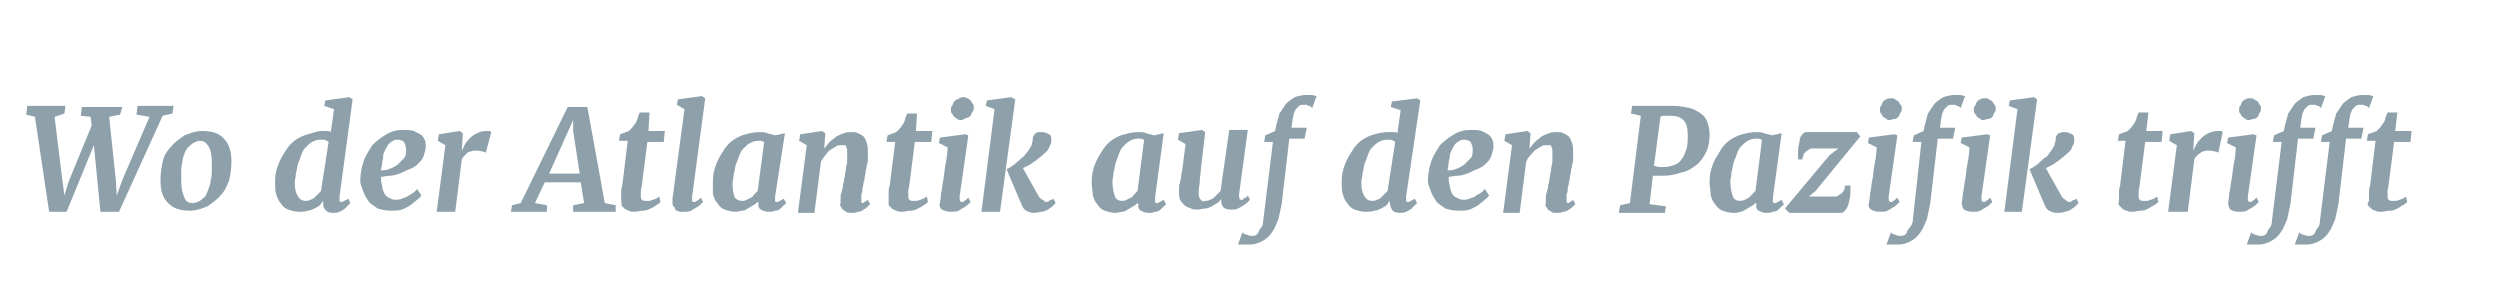 <?xml version="1.0" encoding="utf-8"?>
<!-- Generator: Adobe Illustrator 26.0.1, SVG Export Plug-In . SVG Version: 6.00 Build 0)  -->
<!DOCTYPE svg PUBLIC "-//W3C//DTD SVG 1.1//EN" "http://www.w3.org/Graphics/SVG/1.1/DTD/svg11.dtd">
<svg version="1.1" id="Ebene_1" xmlns:x="http://ns.adobe.com/Extensibility/1.0/" xmlns:i="http://ns.adobe.com/AdobeIllustrator/10.0/" xmlns:graph="http://ns.adobe.com/Graphs/1.0/"
	 xmlns="http://www.w3.org/2000/svg" xmlns:xlink="http://www.w3.org/1999/xlink" x="0px" y="0px" viewBox="0 0 229 25.8"
	 style="enable-background:new 0 0 229 25.8;" xml:space="preserve">
<style type="text/css">
	.Schlagschatten{fill:none;}
	.Abgerundete_x0020_Ecken_x0020_2_x0020_Pt_x002E_{fill:#FFFFFF;stroke:#1D1D1B;stroke-miterlimit:10;}
	.Interaktiv_x0020_X_x0020_spiegeln{fill:none;}
	.Weich_x0020_abgeflachte_x0020_Kante{fill:url(#SVGID_1_);}
	.Abenddämmerung{fill:#FFFFFF;}
	.Laub_GS{fill:#FFDD00;}
	.Pompadour_GS{fill-rule:evenodd;clip-rule:evenodd;fill:#51AEE2;}
	.st0{fill:#8EA1AB;}
</style>
<linearGradient id="SVGID_1_" gradientUnits="userSpaceOnUse" x1="0" y1="0" x2="0.707" y2="0.707">
	<stop  offset="0" style="stop-color:#E6E6EB"/>
	<stop  offset="0.175" style="stop-color:#E2E2E7"/>
	<stop  offset="0.355" style="stop-color:#D6D6DB"/>
	<stop  offset="0.537" style="stop-color:#C2C3C6"/>
	<stop  offset="0.72" style="stop-color:#A5A7A9"/>
	<stop  offset="0.903" style="stop-color:#818485"/>
	<stop  offset="1" style="stop-color:#6B6E6E"/>
</linearGradient>
<g>
	<path class="st0" d="M4.5,19.4l-1.3-8.7l-0.8-0.2l0.1-0.8H6l-0.1,0.7L5,10.7l0.7,5.7l0.2,1.5l0.4-1.3l2.1-5.1l-0.1-0.8l-0.9-0.1
		l0.1-0.8h3.7L11,10.5L10,10.7l0.6,5.7l0.1,1.5l0.5-1.4l2.5-5.8l-1.2-0.2l0.1-0.8h3.3l-0.1,0.7l-0.9,0.2l-4,8.8H9.2l-0.6-6.1
		l-2.5,6.1H4.5z"/>
	<path class="st0" d="M14.7,16.5c0-0.6,0.1-1.2,0.2-1.7s0.4-1,0.8-1.4c0.3-0.4,0.8-0.7,1.2-1c0.5-0.2,1-0.4,1.6-0.4
		c0.9,0,1.6,0.2,2,0.7c0.5,0.5,0.7,1.2,0.7,2.1c0,0.6-0.1,1.2-0.2,1.7c-0.2,0.5-0.4,1-0.8,1.4c-0.3,0.4-0.8,0.7-1.2,1
		c-0.5,0.2-1,0.4-1.6,0.4c-0.9,0-1.5-0.2-2-0.7S14.7,17.5,14.7,16.5z M17.7,18.6c0.2,0,0.4-0.1,0.6-0.2c0.2-0.1,0.3-0.3,0.5-0.4
		c0.1-0.2,0.2-0.4,0.3-0.7s0.2-0.5,0.2-0.8c0.1-0.3,0.1-0.6,0.1-0.8c0-0.3,0-0.6,0-0.8c0-0.7-0.1-1.2-0.3-1.5
		c-0.2-0.3-0.4-0.5-0.8-0.5c-0.2,0-0.4,0.1-0.6,0.2c-0.2,0.1-0.3,0.3-0.5,0.4c-0.1,0.2-0.3,0.4-0.3,0.6c-0.1,0.2-0.2,0.5-0.2,0.8
		c-0.1,0.3-0.1,0.6-0.1,0.8s0,0.6,0,0.8c0,0.7,0.1,1.2,0.3,1.6C17,18.5,17.3,18.6,17.7,18.6z"/>
	<path class="st0" d="M27.4,19.4c-0.4,0-0.7-0.1-1-0.2c-0.3-0.1-0.5-0.3-0.7-0.6c-0.2-0.2-0.3-0.5-0.4-0.8c-0.1-0.3-0.1-0.7-0.1-1
		c0-0.4,0-0.7,0.1-1.1c0.1-0.4,0.2-0.7,0.4-1.1s0.4-0.7,0.6-1s0.5-0.6,0.8-0.8c0.3-0.2,0.7-0.4,1.1-0.5S29,12,29.5,12
		c0.1,0,0.2,0,0.4,0s0.3,0,0.4,0.1l0.3-2.1l-0.9-0.3l0.1-0.5L32,8.9l0.3,0.2L31.1,18c0,0.1,0,0.3,0,0.4s0.1,0.1,0.2,0.1
		c0.1,0,0.1,0,0.2-0.1c0.1,0,0.2-0.1,0.4-0.2l0.2,0.4c0,0-0.1,0.1-0.2,0.2c-0.1,0.1-0.2,0.2-0.3,0.3c-0.1,0.1-0.3,0.2-0.5,0.3
		c-0.2,0.1-0.4,0.1-0.6,0.1c-0.3,0-0.6-0.1-0.7-0.3c-0.2-0.2-0.2-0.4-0.2-0.8c-0.1,0.1-0.2,0.3-0.3,0.4c-0.1,0.1-0.3,0.2-0.5,0.3
		c-0.2,0.1-0.4,0.2-0.6,0.2C27.9,19.4,27.6,19.4,27.4,19.4z M28,18.4c0.1,0,0.3,0,0.4-0.1c0.1,0,0.3-0.1,0.4-0.2
		c0.1-0.1,0.2-0.2,0.3-0.3c0.1-0.1,0.2-0.2,0.3-0.3l0.7-4.5c-0.1-0.1-0.2-0.1-0.4-0.2c-0.1,0-0.3,0-0.4,0c-0.3,0-0.5,0.1-0.7,0.2
		c-0.2,0.1-0.4,0.3-0.6,0.5c-0.2,0.2-0.3,0.4-0.4,0.7s-0.2,0.5-0.3,0.8c-0.1,0.3-0.1,0.6-0.2,0.9c0,0.3-0.1,0.6-0.1,0.8
		c0,0.6,0.1,1,0.3,1.3S27.7,18.4,28,18.4z"/>
	<path class="st0" d="M33,16.6c0-0.6,0.1-1.2,0.3-1.8c0.2-0.6,0.5-1,0.8-1.5c0.4-0.4,0.8-0.7,1.3-1s1-0.4,1.6-0.4
		c0.3,0,0.6,0,0.9,0.1c0.2,0.1,0.4,0.2,0.6,0.3s0.3,0.3,0.4,0.5c0.1,0.2,0.1,0.4,0.1,0.6c0,0.3-0.1,0.6-0.2,0.9
		c-0.1,0.3-0.3,0.5-0.5,0.7c-0.2,0.2-0.5,0.4-0.8,0.5s-0.6,0.3-0.9,0.4c-0.3,0.1-0.6,0.2-0.9,0.2c-0.3,0-0.6,0.1-0.8,0.1
		c0,0.3,0,0.5,0.1,0.8c0,0.2,0.1,0.5,0.2,0.7s0.2,0.3,0.4,0.4c0.2,0.1,0.4,0.2,0.6,0.2c0.2,0,0.4,0,0.6-0.1c0.2-0.1,0.4-0.1,0.5-0.2
		c0.2-0.1,0.3-0.2,0.5-0.3c0.1-0.1,0.3-0.2,0.4-0.4l0.4,0.6c-0.1,0.1-0.2,0.3-0.4,0.4c-0.2,0.2-0.4,0.3-0.6,0.5
		c-0.2,0.1-0.5,0.3-0.8,0.4c-0.3,0.1-0.6,0.1-1,0.1c-0.5,0-0.9-0.1-1.2-0.2c-0.3-0.2-0.6-0.4-0.8-0.6c-0.2-0.3-0.4-0.6-0.5-0.9
		S33,16.9,33,16.6z M34.9,15.6c0.2,0,0.5,0,0.7-0.1c0.3-0.1,0.5-0.2,0.8-0.4c0.2-0.2,0.4-0.4,0.6-0.6s0.2-0.5,0.2-0.8
		c0-0.3-0.1-0.5-0.2-0.7c-0.1-0.1-0.3-0.2-0.5-0.2c-0.2,0-0.4,0-0.5,0.1c-0.2,0.1-0.3,0.2-0.4,0.3c-0.1,0.1-0.2,0.3-0.3,0.5
		c-0.1,0.2-0.2,0.4-0.2,0.6C35.1,14.6,35,14.8,35,15S34.9,15.4,34.9,15.6z"/>
	<path class="st0" d="M40,19.4l0.8-6.1l-0.7-0.4l0.1-0.6l1.9-0.3l0.3,0.2l-0.1,1.6c0.1-0.2,0.2-0.4,0.3-0.6c0.1-0.2,0.3-0.4,0.5-0.6
		c0.2-0.2,0.4-0.3,0.6-0.4c0.2-0.1,0.5-0.2,0.8-0.2c0.1,0,0.2,0,0.3,0c0.1,0,0.1,0,0.2,0.1L44.5,14c0,0-0.1-0.1-0.2-0.1
		c-0.1,0-0.3-0.1-0.5-0.1c-0.1,0-0.3,0-0.4,0c-0.1,0-0.3,0.1-0.4,0.1s-0.3,0.2-0.4,0.3c-0.1,0.1-0.2,0.2-0.3,0.4l-0.6,4.8H40z"/>
	<path class="st0" d="M47.7,18.6L52,9.8h1.8l1.6,8.8l1,0.2l0,0.6h-3.9l0-0.6l1-0.2l-0.3-1.9h-3.3L49,18.6l1.1,0.2l0,0.6h-3.3
		l0.1-0.6L47.7,18.6z M52.5,11l-2.2,4.9h2.8L52.5,12L52.5,11z"/>
	<path class="st0" d="M56.9,18.3C56.9,18.3,56.9,18.2,56.9,18.3c0-0.1,0-0.2,0-0.3s0-0.2,0-0.4s0-0.3,0.1-0.6l0.5-4.1h-0.8l0.1-0.6
		l0.8-0.3c0.1-0.1,0.2-0.2,0.3-0.3c0.1-0.1,0.2-0.3,0.3-0.4c0.1-0.2,0.2-0.3,0.2-0.5c0.1-0.2,0.1-0.3,0.2-0.5h0.9L59.4,12h1.5
		l-0.1,1h-1.5l-0.5,3.9c0,0.2-0.1,0.4-0.1,0.6s0,0.3,0,0.4c0,0.2,0,0.3,0.1,0.4c0.1,0.1,0.2,0.1,0.4,0.1c0.1,0,0.2,0,0.3,0
		c0.1,0,0.2-0.1,0.3-0.1c0.1,0,0.2-0.1,0.3-0.1c0.1-0.1,0.2-0.1,0.3-0.2l0.1,0.5c-0.1,0.1-0.2,0.2-0.4,0.3c-0.1,0.1-0.3,0.2-0.5,0.3
		c-0.2,0.1-0.4,0.2-0.7,0.2s-0.5,0.1-0.8,0.1c-0.2,0-0.3,0-0.5-0.1s-0.3-0.1-0.4-0.2c-0.1-0.1-0.2-0.2-0.3-0.3
		C57,18.7,56.9,18.5,56.9,18.3z"/>
	<path class="st0" d="M61.6,18.6c0-0.1,0-0.2,0-0.2c0-0.1,0-0.2,0-0.2l1.1-8.2L62,9.6l0.1-0.5l2.2-0.3L64.6,9l-1.2,9
		c0,0.1,0,0.3,0,0.4s0.1,0.1,0.2,0.1c0.1,0,0.1,0,0.2-0.1c0.1,0,0.2-0.1,0.4-0.3l0.2,0.4c0,0-0.1,0.1-0.2,0.2S64,18.9,63.8,19
		s-0.3,0.2-0.5,0.3s-0.4,0.1-0.6,0.1c-0.2,0-0.3,0-0.4,0c-0.1,0-0.2-0.1-0.3-0.1s-0.2-0.2-0.2-0.3C61.6,18.9,61.6,18.7,61.6,18.6z"
		/>
	<path class="st0" d="M65.3,16.8c0-0.4,0-0.7,0.1-1.1c0.1-0.4,0.2-0.7,0.4-1.1s0.4-0.7,0.6-1c0.2-0.3,0.5-0.6,0.8-0.8
		c0.3-0.2,0.7-0.4,1.1-0.5c0.4-0.1,0.8-0.2,1.3-0.2c0.2,0,0.5,0,0.7,0.1s0.5,0.1,0.7,0.2l0.9-0.2L71,18c0,0.2,0,0.3,0,0.4
		c0,0.1,0.1,0.1,0.2,0.1c0.1,0,0.1,0,0.2-0.1c0.1,0,0.2-0.1,0.4-0.2l0.2,0.4c0,0.1-0.1,0.1-0.2,0.2c-0.1,0.1-0.2,0.2-0.3,0.3
		c-0.1,0.1-0.3,0.2-0.5,0.2c-0.2,0.1-0.4,0.1-0.6,0.1c-0.3,0-0.5-0.1-0.7-0.2s-0.3-0.4-0.2-0.6l-0.1-0.1c-0.1,0.1-0.2,0.2-0.4,0.3
		s-0.3,0.2-0.5,0.3s-0.3,0.2-0.5,0.2s-0.4,0.1-0.6,0.1c-0.4,0-0.7-0.1-1-0.2c-0.3-0.1-0.5-0.3-0.7-0.6c-0.2-0.2-0.3-0.5-0.4-0.8
		C65.3,17.5,65.3,17.1,65.3,16.8z M68,18.4c0.1,0,0.2,0,0.4-0.1s0.2-0.1,0.4-0.2s0.2-0.2,0.3-0.3s0.2-0.2,0.3-0.3L70,13
		c-0.1,0-0.2-0.1-0.3-0.1c-0.1,0-0.2,0-0.3,0c-0.3,0-0.5,0.1-0.7,0.2c-0.2,0.1-0.4,0.3-0.6,0.5c-0.2,0.2-0.3,0.4-0.4,0.7
		s-0.2,0.5-0.3,0.8c-0.1,0.3-0.1,0.6-0.2,0.9c0,0.3-0.1,0.6-0.1,0.8c0,0.6,0.1,1,0.2,1.3C67.5,18.3,67.7,18.4,68,18.4z"/>
	<path class="st0" d="M73.1,19.4l0.8-6.1l-0.7-0.4l0.1-0.6l2-0.3l0.3,0.2l-0.1,1.4c0.2-0.2,0.3-0.4,0.5-0.6c0.2-0.2,0.4-0.3,0.6-0.5
		c0.2-0.1,0.4-0.2,0.7-0.3c0.2-0.1,0.5-0.1,0.7-0.1c0.2,0,0.4,0,0.6,0.1s0.4,0.2,0.5,0.3c0.1,0.1,0.2,0.3,0.3,0.6s0.1,0.5,0.1,0.9
		c0,0.1,0,0.3,0,0.5c0,0.2,0,0.4-0.1,0.6c0,0.2-0.1,0.4-0.1,0.6c0,0.2-0.1,0.4-0.1,0.6c0,0.2-0.1,0.3-0.1,0.5c0,0.2-0.1,0.3-0.1,0.5
		c0,0.2,0,0.3-0.1,0.5c0,0.2,0,0.3,0,0.4c0,0.2,0,0.3,0,0.3c0,0.1,0.1,0.1,0.1,0.1s0.1,0,0.2-0.1s0.2-0.1,0.3-0.2l0.2,0.4
		c0,0-0.1,0.1-0.2,0.2c-0.1,0.1-0.2,0.2-0.4,0.3c-0.1,0.1-0.3,0.2-0.5,0.2c-0.2,0.1-0.4,0.1-0.6,0.1c-0.2,0-0.4,0-0.5-0.1
		s-0.2-0.1-0.3-0.2s-0.1-0.2-0.2-0.3s0-0.2,0-0.4c0-0.1,0-0.2,0-0.4c0-0.2,0-0.3,0.1-0.5c0-0.2,0.1-0.3,0.1-0.5s0.1-0.4,0.1-0.5
		c0-0.2,0.1-0.4,0.1-0.6c0-0.2,0.1-0.4,0.1-0.6c0-0.2,0.1-0.4,0.1-0.6c0-0.2,0-0.4,0-0.6c0-0.2,0-0.4,0-0.5c0-0.1-0.1-0.2-0.1-0.3
		c0-0.1-0.1-0.1-0.2-0.1c-0.1,0-0.2,0-0.3,0c-0.1,0-0.3,0-0.4,0.1c-0.2,0.1-0.3,0.2-0.5,0.3s-0.3,0.3-0.5,0.5
		c-0.1,0.2-0.3,0.4-0.4,0.6l-0.6,4.7H73.1z"/>
	<path class="st0" d="M81.4,18.3C81.4,18.3,81.4,18.2,81.4,18.3c0-0.1,0-0.2,0-0.3s0-0.2,0-0.4s0-0.3,0.1-0.6L82,13h-0.8l0.1-0.6
		l0.8-0.3c0.1-0.1,0.2-0.2,0.3-0.3c0.1-0.1,0.2-0.3,0.3-0.4c0.1-0.2,0.2-0.3,0.2-0.5c0.1-0.2,0.1-0.3,0.2-0.5h0.9L83.9,12h1.5
		l-0.1,1h-1.5l-0.5,3.9c0,0.2-0.1,0.4-0.1,0.6s0,0.3,0,0.4c0,0.2,0,0.3,0.1,0.4c0.1,0.1,0.2,0.1,0.4,0.1c0.1,0,0.2,0,0.3,0
		c0.1,0,0.2-0.1,0.3-0.1c0.1,0,0.2-0.1,0.3-0.1c0.1-0.1,0.2-0.1,0.3-0.2l0.1,0.5c-0.1,0.1-0.2,0.2-0.4,0.3c-0.1,0.1-0.3,0.2-0.5,0.3
		c-0.2,0.1-0.4,0.2-0.7,0.2s-0.5,0.1-0.8,0.1c-0.2,0-0.3,0-0.5-0.1s-0.3-0.1-0.4-0.2c-0.1-0.1-0.2-0.2-0.3-0.3
		C81.4,18.7,81.4,18.5,81.4,18.3z"/>
	<path class="st0" d="M86.1,18.6c0-0.2,0.1-0.5,0.1-0.9c0.1-0.3,0.1-0.7,0.2-1.2c0.1-0.4,0.1-0.9,0.2-1.4c0.1-0.5,0.2-1.1,0.2-1.6
		L86,13.1l0.1-0.5l2.3-0.3l0.3,0.1L87.9,18c0,0.3,0,0.5,0.2,0.5c0.1,0,0.2,0,0.2-0.1c0.1,0,0.2-0.1,0.4-0.3l0.2,0.4
		c0,0-0.1,0.1-0.2,0.2c-0.1,0.1-0.2,0.2-0.4,0.3s-0.3,0.2-0.5,0.3c-0.2,0.1-0.4,0.1-0.7,0.1c-0.4,0-0.6-0.1-0.8-0.2
		C86.1,19.1,86,18.8,86.1,18.6z M88,11c-0.1,0-0.2,0-0.3-0.1c-0.1-0.1-0.2-0.1-0.3-0.2c-0.1-0.1-0.1-0.2-0.2-0.3s-0.1-0.2-0.1-0.3
		c0-0.2,0-0.3,0.1-0.4c0.1-0.1,0.1-0.3,0.2-0.4s0.2-0.2,0.3-0.2C87.9,9,88,8.9,88.2,8.9c0.1,0,0.3,0,0.4,0.1c0.1,0,0.2,0.1,0.3,0.2
		C89,9.3,89,9.4,89.1,9.5s0.1,0.2,0.1,0.3c0,0.2,0,0.3-0.1,0.4c-0.1,0.1-0.1,0.3-0.2,0.4c-0.1,0.1-0.2,0.2-0.4,0.2
		C88.3,10.9,88.2,11,88,11z"/>
	<path class="st0" d="M89.9,19.4l1.2-9.4l-0.8-0.3l0.1-0.5l2.2-0.3L93,9.1l-1.4,10.3H89.9z M92.2,15.5c0.2-0.1,0.4-0.2,0.5-0.3
		c0.2-0.1,0.3-0.2,0.5-0.4c0.2-0.1,0.3-0.3,0.5-0.4c0.2-0.2,0.3-0.4,0.5-0.6c0.1-0.2,0.2-0.3,0.3-0.5c0-0.2,0.1-0.3,0.1-0.5
		c0-0.1,0-0.3,0.1-0.4c0.1-0.1,0.1-0.2,0.2-0.2c0.1-0.1,0.2-0.1,0.3-0.1s0.2,0,0.3,0c0.2,0,0.4,0.1,0.6,0.2s0.2,0.3,0.2,0.5
		c0,0.2,0,0.3-0.1,0.5c-0.1,0.1-0.1,0.3-0.2,0.4c-0.1,0.2-0.3,0.3-0.5,0.5c-0.2,0.2-0.4,0.3-0.6,0.5c-0.2,0.1-0.4,0.3-0.6,0.4
		s-0.4,0.2-0.6,0.3l1.4,2.5c0.1,0.2,0.2,0.3,0.4,0.4s0.2,0.2,0.3,0.2c0.1,0,0.2,0,0.3-0.1c0.1-0.1,0.3-0.1,0.4-0.2l0.2,0.4
		c-0.1,0.1-0.2,0.2-0.3,0.3c-0.1,0.1-0.3,0.2-0.4,0.3c-0.2,0.1-0.4,0.2-0.6,0.2s-0.4,0.1-0.7,0.1c-0.3,0-0.5-0.1-0.7-0.2
		s-0.3-0.3-0.4-0.5L92.2,15.5L92.2,15.5L92.2,15.5z"/>
	<path class="st0" d="M100,16.8c0-0.4,0-0.7,0.1-1.1c0.1-0.4,0.2-0.7,0.4-1.1s0.4-0.7,0.6-1c0.2-0.3,0.5-0.6,0.8-0.8
		c0.3-0.2,0.7-0.4,1.1-0.5c0.4-0.1,0.8-0.2,1.3-0.2c0.2,0,0.5,0,0.7,0.1s0.5,0.1,0.7,0.2l0.9-0.2l-0.8,5.9c0,0.2,0,0.3,0,0.4
		c0,0.1,0.1,0.1,0.2,0.1c0.1,0,0.1,0,0.2-0.1c0.1,0,0.2-0.1,0.4-0.2l0.2,0.4c0,0.1-0.1,0.1-0.2,0.2c-0.1,0.1-0.2,0.2-0.3,0.3
		c-0.1,0.1-0.3,0.2-0.5,0.2c-0.2,0.1-0.4,0.1-0.6,0.1c-0.3,0-0.5-0.1-0.7-0.2s-0.3-0.4-0.2-0.6l-0.1-0.1c-0.1,0.1-0.2,0.2-0.4,0.3
		s-0.3,0.2-0.5,0.3s-0.3,0.2-0.5,0.2s-0.4,0.1-0.6,0.1c-0.4,0-0.7-0.1-1-0.2c-0.3-0.1-0.5-0.3-0.7-0.6c-0.2-0.2-0.3-0.5-0.4-0.8
		C100.1,17.5,100,17.1,100,16.8z M102.8,18.4c0.1,0,0.2,0,0.4-0.1s0.2-0.1,0.4-0.2s0.2-0.2,0.3-0.3s0.2-0.2,0.3-0.3l0.6-4.7
		c-0.1,0-0.2-0.1-0.3-0.1c-0.1,0-0.2,0-0.3,0c-0.3,0-0.5,0.1-0.7,0.2c-0.2,0.1-0.4,0.3-0.6,0.5c-0.2,0.2-0.3,0.4-0.4,0.7
		s-0.2,0.5-0.3,0.8c-0.1,0.3-0.1,0.6-0.2,0.9c0,0.3-0.1,0.6-0.1,0.8c0,0.6,0.1,1,0.2,1.3C102.2,18.3,102.5,18.4,102.8,18.4z"/>
	<path class="st0" d="M108,17.8c0-0.1,0-0.3,0-0.5c0-0.2,0-0.4,0.1-0.6c0-0.2,0.1-0.4,0.1-0.6s0.1-0.4,0.1-0.6l0.3-2.3l-0.7-0.4
		l0.1-0.6l2.1-0.3l0.3,0.2l-0.4,3.4c0,0.4-0.1,0.7-0.1,1.1c0,0.3-0.1,0.6-0.1,0.9c0,0.2,0,0.3,0,0.4c0,0.1,0.1,0.2,0.1,0.3
		c0.1,0.1,0.1,0.1,0.2,0.2s0.2,0,0.3,0c0.1,0,0.3,0,0.4-0.1c0.1,0,0.3-0.1,0.4-0.2c0.1-0.1,0.2-0.2,0.3-0.3c0.1-0.1,0.2-0.2,0.3-0.3
		l0.8-5.6h1.7l-0.8,5.9c0,0.3,0,0.5,0.2,0.5c0,0,0.1,0,0.1,0c0,0,0.1,0,0.1-0.1c0,0,0.1-0.1,0.2-0.1c0.1,0,0.1-0.1,0.2-0.2l0.2,0.4
		c0,0-0.1,0.1-0.2,0.2c-0.1,0.1-0.2,0.2-0.4,0.3c-0.1,0.1-0.3,0.2-0.5,0.3c-0.2,0.1-0.4,0.1-0.6,0.1c-0.4,0-0.7-0.1-0.8-0.3
		s-0.2-0.4-0.1-0.7l0,0c-0.1,0.1-0.2,0.3-0.4,0.4s-0.3,0.2-0.5,0.3c-0.2,0.1-0.4,0.2-0.6,0.2s-0.5,0.1-0.7,0.1c-0.2,0-0.4,0-0.6-0.1
		c-0.2-0.1-0.4-0.1-0.6-0.3s-0.3-0.3-0.4-0.5C108.1,18.3,108,18.1,108,17.8z"/>
	<path class="st0" d="M115.7,20.3l0.9-7.3h-0.8l0.1-0.6l0.9-0.4l0.1-0.5c0.1-0.4,0.2-0.7,0.3-1.1c0.2-0.3,0.4-0.6,0.6-0.9
		c0.2-0.2,0.5-0.4,0.8-0.6c0.3-0.1,0.7-0.2,1-0.2c0.2,0,0.4,0,0.5,0c0.2,0,0.4,0.1,0.5,0.1l-0.4,1.1c0,0-0.1-0.1-0.1-0.1
		s-0.1-0.1-0.2-0.1s-0.2-0.1-0.2-0.1c-0.1,0-0.2,0-0.3,0c-0.2,0-0.3,0-0.4,0.1c-0.1,0.1-0.2,0.2-0.3,0.3c-0.1,0.1-0.1,0.3-0.2,0.4
		c0,0.2-0.1,0.4-0.1,0.6l-0.1,0.7h1.4l-0.2,1h-1.4l-0.7,6c-0.1,0.5-0.2,0.9-0.3,1.4c-0.2,0.4-0.3,0.8-0.6,1.2
		c-0.2,0.3-0.5,0.6-0.9,0.8s-0.7,0.3-1.1,0.3c-0.1,0-0.2,0-0.3,0c-0.1,0-0.2,0-0.3,0s-0.2,0-0.3,0c-0.1,0-0.1,0-0.2,0l0.4-1.1
		c0,0,0.1,0,0.1,0.1c0.1,0,0.2,0.1,0.3,0.1c0.1,0,0.2,0.1,0.3,0.1c0.1,0,0.2,0,0.3,0c0.2,0,0.4-0.1,0.5-0.4S115.7,20.8,115.7,20.3z"
		/>
	<path class="st0" d="M125.1,19.4c-0.4,0-0.7-0.1-1-0.2c-0.3-0.1-0.5-0.3-0.7-0.6c-0.2-0.2-0.3-0.5-0.4-0.8c-0.1-0.3-0.1-0.7-0.1-1
		c0-0.4,0-0.7,0.1-1.1s0.2-0.7,0.4-1.1s0.4-0.7,0.6-1c0.2-0.3,0.5-0.6,0.8-0.8c0.3-0.2,0.7-0.4,1.1-0.5s0.8-0.2,1.3-0.2
		c0.1,0,0.2,0,0.4,0s0.3,0,0.4,0.1l0.3-2.1l-0.9-0.3l0.1-0.5l2.3-0.3l0.3,0.2l-1.3,8.8c0,0.1,0,0.3,0,0.4c0,0.1,0.1,0.1,0.2,0.1
		c0.1,0,0.1,0,0.2-0.1c0.1,0,0.2-0.1,0.4-0.2l0.2,0.4c0,0-0.1,0.1-0.2,0.2c-0.1,0.1-0.2,0.2-0.3,0.3c-0.1,0.1-0.3,0.2-0.5,0.3
		c-0.2,0.1-0.4,0.1-0.6,0.1c-0.3,0-0.6-0.1-0.7-0.3s-0.2-0.4-0.2-0.8c-0.1,0.1-0.2,0.3-0.3,0.4c-0.1,0.1-0.3,0.2-0.5,0.3
		c-0.2,0.1-0.4,0.2-0.6,0.2C125.6,19.4,125.4,19.4,125.1,19.4z M125.7,18.4c0.1,0,0.3,0,0.4-0.1c0.1,0,0.3-0.1,0.4-0.2
		c0.1-0.1,0.2-0.2,0.3-0.3c0.1-0.1,0.2-0.2,0.3-0.3l0.7-4.5c-0.1-0.1-0.2-0.1-0.4-0.2c-0.1,0-0.3,0-0.4,0c-0.3,0-0.5,0.1-0.7,0.2
		c-0.2,0.1-0.4,0.3-0.6,0.5s-0.3,0.4-0.4,0.7c-0.1,0.3-0.2,0.5-0.3,0.8c-0.1,0.3-0.1,0.6-0.2,0.9c0,0.3-0.1,0.6-0.1,0.8
		c0,0.6,0.1,1,0.3,1.3C125.2,18.3,125.4,18.4,125.7,18.4z"/>
	<path class="st0" d="M130.8,16.6c0-0.6,0.1-1.2,0.3-1.8c0.2-0.6,0.5-1,0.8-1.5c0.4-0.4,0.8-0.7,1.3-1s1-0.4,1.6-0.4
		c0.3,0,0.6,0,0.9,0.1s0.4,0.2,0.6,0.3s0.3,0.3,0.4,0.5c0.1,0.2,0.1,0.4,0.1,0.6c0,0.3-0.1,0.6-0.2,0.9c-0.1,0.3-0.3,0.5-0.5,0.7
		c-0.2,0.2-0.5,0.4-0.8,0.5c-0.3,0.1-0.6,0.3-0.9,0.4c-0.3,0.1-0.6,0.2-0.9,0.2c-0.3,0-0.6,0.1-0.8,0.1c0,0.3,0,0.5,0.1,0.8
		c0,0.2,0.1,0.5,0.2,0.7s0.2,0.3,0.4,0.4c0.2,0.1,0.4,0.2,0.6,0.2c0.2,0,0.4,0,0.6-0.1s0.4-0.1,0.5-0.2s0.3-0.2,0.5-0.3
		c0.1-0.1,0.3-0.2,0.4-0.4l0.4,0.6c-0.1,0.1-0.2,0.3-0.4,0.4c-0.2,0.2-0.4,0.3-0.6,0.5c-0.2,0.1-0.5,0.3-0.8,0.4s-0.6,0.1-1,0.1
		c-0.5,0-0.9-0.1-1.2-0.2c-0.3-0.2-0.6-0.4-0.8-0.6c-0.2-0.3-0.4-0.6-0.5-0.9S130.8,16.9,130.8,16.6z M132.6,15.6
		c0.2,0,0.5,0,0.7-0.1c0.3-0.1,0.5-0.2,0.8-0.4c0.2-0.2,0.4-0.4,0.6-0.6s0.2-0.5,0.2-0.8c0-0.3-0.1-0.5-0.2-0.7
		c-0.1-0.1-0.3-0.2-0.5-0.2c-0.2,0-0.4,0-0.5,0.1c-0.2,0.1-0.3,0.2-0.4,0.3c-0.1,0.1-0.2,0.3-0.3,0.5c-0.1,0.2-0.2,0.4-0.2,0.6
		s-0.1,0.4-0.1,0.6S132.6,15.4,132.6,15.6z"/>
	<path class="st0" d="M137.7,19.4l0.8-6.1l-0.7-0.4l0.1-0.6l2-0.3l0.3,0.2l-0.1,1.4c0.2-0.2,0.3-0.4,0.5-0.6
		c0.2-0.2,0.4-0.3,0.6-0.5c0.2-0.1,0.4-0.2,0.7-0.3s0.5-0.1,0.7-0.1c0.2,0,0.4,0,0.6,0.1s0.4,0.2,0.5,0.3c0.1,0.1,0.2,0.3,0.3,0.6
		s0.1,0.5,0.1,0.9c0,0.1,0,0.3,0,0.5c0,0.2,0,0.4-0.1,0.6c0,0.2-0.1,0.4-0.1,0.6s-0.1,0.4-0.1,0.6c0,0.2-0.1,0.3-0.1,0.5
		c0,0.2-0.1,0.3-0.1,0.5c0,0.2,0,0.3-0.1,0.5c0,0.2,0,0.3,0,0.4c0,0.2,0,0.3,0,0.3s0.1,0.1,0.1,0.1c0.1,0,0.1,0,0.2-0.1
		c0.1,0,0.2-0.1,0.3-0.2l0.2,0.4c0,0-0.1,0.1-0.2,0.2c-0.1,0.1-0.2,0.2-0.4,0.3c-0.1,0.1-0.3,0.2-0.5,0.2c-0.2,0.1-0.4,0.1-0.6,0.1
		c-0.2,0-0.4,0-0.5-0.1s-0.2-0.1-0.3-0.2s-0.1-0.2-0.2-0.3s0-0.2,0-0.4c0-0.1,0-0.2,0-0.4c0-0.2,0-0.3,0.1-0.5
		c0-0.2,0.1-0.3,0.1-0.5s0.1-0.4,0.1-0.5c0-0.2,0.1-0.4,0.1-0.6s0.1-0.4,0.1-0.6c0-0.2,0.1-0.4,0.1-0.6c0-0.2,0-0.4,0-0.6
		c0-0.2,0-0.4,0-0.5c0-0.1-0.1-0.2-0.1-0.3s-0.1-0.1-0.2-0.1c-0.1,0-0.2,0-0.3,0c-0.1,0-0.3,0-0.4,0.1c-0.2,0.1-0.3,0.2-0.5,0.3
		s-0.3,0.3-0.5,0.5s-0.3,0.4-0.4,0.6l-0.6,4.7H137.7z"/>
	<path class="st0" d="M148.3,19.4l0.1-0.6l0.9-0.2l1-8l-0.9-0.2l0.1-0.7h1.8c0.4,0,0.7,0,1,0s0.6,0,1,0c0.6,0,1,0.1,1.5,0.2
		c0.4,0.1,0.7,0.3,1,0.5s0.5,0.5,0.6,0.8c0.1,0.3,0.2,0.7,0.2,1.1c0,0.6-0.1,1.2-0.3,1.6s-0.5,0.9-0.9,1.2s-0.8,0.6-1.4,0.7
		c-0.5,0.2-1.1,0.3-1.7,0.3c-0.2,0-0.4,0-0.6,0c-0.1,0-0.2,0-0.3,0l-0.3,2.6l1.5,0.2l-0.1,0.6H148.3z M151.5,15.2
		c0.2,0,0.3,0.1,0.5,0.1s0.3,0,0.4,0c0.4,0,0.7-0.1,1-0.2c0.3-0.1,0.5-0.3,0.7-0.6c0.2-0.3,0.3-0.6,0.4-0.9c0.1-0.4,0.1-0.8,0.1-1.2
		c0-0.6-0.1-1.1-0.4-1.4s-0.7-0.4-1.3-0.4c-0.1,0-0.3,0-0.4,0s-0.3,0-0.4,0.1L151.5,15.2z"/>
	<path class="st0" d="M156.6,16.8c0-0.4,0-0.7,0.1-1.1c0.1-0.4,0.2-0.7,0.4-1.1c0.2-0.3,0.4-0.7,0.6-1s0.5-0.6,0.8-0.8
		c0.3-0.2,0.7-0.4,1.1-0.5c0.4-0.1,0.8-0.2,1.3-0.2c0.2,0,0.5,0,0.7,0.1s0.5,0.1,0.7,0.2l0.9-0.2l-0.8,5.9c0,0.2,0,0.3,0,0.4
		c0,0.1,0.1,0.1,0.2,0.1c0.1,0,0.1,0,0.2-0.1c0.1,0,0.2-0.1,0.4-0.2l0.2,0.4c0,0.1-0.1,0.1-0.2,0.2c-0.1,0.1-0.2,0.2-0.3,0.3
		c-0.1,0.1-0.3,0.2-0.5,0.2c-0.2,0.1-0.4,0.1-0.6,0.1c-0.3,0-0.5-0.1-0.7-0.2s-0.3-0.4-0.2-0.6l-0.1-0.1c-0.1,0.1-0.2,0.2-0.4,0.3
		s-0.3,0.2-0.5,0.3c-0.2,0.1-0.3,0.2-0.5,0.2c-0.2,0.1-0.4,0.1-0.6,0.1c-0.4,0-0.7-0.1-1-0.2c-0.3-0.1-0.5-0.3-0.7-0.6
		c-0.2-0.2-0.3-0.5-0.4-0.8C156.7,17.5,156.6,17.1,156.6,16.8z M159.4,18.4c0.1,0,0.2,0,0.4-0.1c0.1,0,0.2-0.1,0.4-0.2
		c0.1-0.1,0.2-0.2,0.3-0.3s0.2-0.2,0.3-0.3l0.6-4.7c-0.1,0-0.2-0.1-0.3-0.1s-0.2,0-0.3,0c-0.3,0-0.5,0.1-0.7,0.2
		c-0.2,0.1-0.4,0.3-0.6,0.5c-0.2,0.2-0.3,0.4-0.4,0.7c-0.1,0.3-0.2,0.5-0.3,0.8c-0.1,0.3-0.1,0.6-0.2,0.9c0,0.3-0.1,0.6-0.1,0.8
		c0,0.6,0.1,1,0.2,1.3C158.8,18.3,159.1,18.4,159.4,18.4z"/>
	<path class="st0" d="M164.7,14.5c0-0.1,0-0.3,0-0.6c0-0.2,0-0.5,0.1-0.7c0-0.2,0.1-0.5,0.1-0.6c0.1-0.2,0.2-0.3,0.3-0.4
		c0.1,0,0.1-0.1,0.2-0.1s0.2,0,0.4,0c0.2,0,0.5,0,0.9,0s0.7,0,1,0s0.7,0,1,0s0.6,0,0.8,0c0.1,0,0.3,0,0.3,0c0.1,0,0.2,0,0.3,0l0,0
		l0.3,0.4l-4.1,5l-0.6,0.5h2.3c0.2,0,0.3,0,0.4-0.1c0.1-0.1,0.2-0.1,0.3-0.2c0.1-0.1,0.2-0.2,0.2-0.3c0.1-0.1,0.1-0.3,0.1-0.4h0.5
		c0,0.1,0,0.3,0,0.6c0,0.2,0,0.5-0.1,0.7c0,0.2-0.1,0.5-0.2,0.7c-0.1,0.2-0.2,0.3-0.3,0.4c-0.1,0-0.1,0.1-0.2,0.1
		c-0.1,0-0.2,0-0.4,0s-0.3,0-0.6,0c-0.2,0-0.4,0-0.7,0s-0.5,0-0.7,0c-0.2,0-0.5,0-0.7,0s-0.4,0-0.6,0s-0.4,0-0.5,0
		c-0.1,0-0.2,0-0.3,0c-0.1,0-0.2,0-0.3,0l0,0l-0.4-0.4l4.1-4.9l0.8-0.6h-2.3c-0.2,0-0.3,0-0.4,0.1s-0.2,0.1-0.3,0.2
		c-0.1,0.1-0.2,0.2-0.2,0.3s-0.1,0.2-0.1,0.4H164.7z"/>
	<path class="st0" d="M171.2,18.6c0-0.2,0.1-0.5,0.1-0.9c0.1-0.3,0.1-0.7,0.2-1.2c0.1-0.4,0.1-0.9,0.2-1.4c0.1-0.5,0.2-1.1,0.2-1.6
		l-0.8-0.4l0.1-0.5l2.3-0.3l0.3,0.1l-0.8,5.6c0,0.3,0,0.5,0.2,0.5c0.1,0,0.2,0,0.2-0.1c0.1,0,0.2-0.1,0.4-0.3l0.2,0.4
		c0,0-0.1,0.1-0.2,0.2c-0.1,0.1-0.2,0.2-0.4,0.3s-0.3,0.2-0.5,0.3c-0.2,0.1-0.4,0.1-0.7,0.1c-0.4,0-0.6-0.1-0.8-0.2
		C171.2,19.1,171.1,18.8,171.2,18.6z M173.1,11c-0.1,0-0.2,0-0.3-0.1c-0.1-0.1-0.2-0.1-0.3-0.2c-0.1-0.1-0.1-0.2-0.2-0.3
		s-0.1-0.2-0.1-0.3c0-0.2,0-0.3,0.1-0.4c0.1-0.1,0.1-0.3,0.2-0.4s0.2-0.2,0.3-0.2c0.1-0.1,0.3-0.1,0.4-0.1c0.1,0,0.3,0,0.4,0.1
		s0.2,0.1,0.3,0.2c0.1,0.1,0.1,0.2,0.2,0.3s0.1,0.2,0.1,0.3c0,0.2,0,0.3-0.1,0.4c-0.1,0.1-0.1,0.3-0.2,0.4s-0.2,0.2-0.4,0.2
		S173.3,11,173.1,11z"/>
	<path class="st0" d="M175.2,20.3L176,13h-0.8l0.1-0.6l0.9-0.4l0.1-0.5c0.1-0.4,0.2-0.7,0.3-1.1c0.2-0.3,0.4-0.6,0.6-0.9
		c0.2-0.2,0.5-0.4,0.8-0.6c0.3-0.1,0.7-0.2,1-0.2c0.2,0,0.4,0,0.5,0c0.2,0,0.4,0.1,0.5,0.1l-0.4,1.1c0,0-0.1-0.1-0.1-0.1
		s-0.1-0.1-0.2-0.1s-0.2-0.1-0.2-0.1c-0.1,0-0.2,0-0.3,0c-0.2,0-0.3,0-0.4,0.1c-0.1,0.1-0.2,0.2-0.3,0.3c-0.1,0.1-0.1,0.3-0.2,0.4
		c0,0.2-0.1,0.4-0.1,0.6l-0.1,0.7h1.4l-0.2,1h-1.4l-0.7,6c-0.1,0.5-0.2,0.9-0.3,1.4c-0.2,0.4-0.3,0.8-0.6,1.2
		c-0.2,0.3-0.5,0.6-0.9,0.8s-0.7,0.3-1.1,0.3c-0.1,0-0.2,0-0.3,0c-0.1,0-0.2,0-0.3,0s-0.2,0-0.3,0c-0.1,0-0.1,0-0.2,0l0.4-1.1
		c0,0,0.1,0,0.1,0.1c0.1,0,0.2,0.1,0.3,0.1c0.1,0,0.2,0.1,0.3,0.1c0.1,0,0.2,0,0.3,0c0.2,0,0.4-0.1,0.5-0.4S175.1,20.8,175.2,20.3z"
		/>
	<path class="st0" d="M179.7,18.6c0-0.2,0.1-0.5,0.1-0.9c0.1-0.3,0.1-0.7,0.2-1.2c0.1-0.4,0.1-0.9,0.2-1.4c0.1-0.5,0.2-1.1,0.2-1.6
		l-0.8-0.4l0.1-0.5l2.3-0.3l0.3,0.1l-0.8,5.6c0,0.3,0,0.5,0.2,0.5c0.1,0,0.2,0,0.2-0.1c0.1,0,0.2-0.1,0.4-0.3l0.2,0.4
		c0,0-0.1,0.1-0.2,0.2c-0.1,0.1-0.2,0.2-0.4,0.3s-0.3,0.2-0.5,0.3c-0.2,0.1-0.4,0.1-0.7,0.1c-0.4,0-0.6-0.1-0.8-0.2
		C179.8,19.1,179.7,18.8,179.7,18.6z M181.7,11c-0.1,0-0.2,0-0.3-0.1c-0.1-0.1-0.2-0.1-0.3-0.2c-0.1-0.1-0.1-0.2-0.2-0.3
		s-0.1-0.2-0.1-0.3c0-0.2,0-0.3,0.1-0.4c0.1-0.1,0.1-0.3,0.2-0.4s0.2-0.2,0.3-0.2c0.1-0.1,0.3-0.1,0.4-0.1c0.1,0,0.3,0,0.4,0.1
		s0.2,0.1,0.3,0.2c0.1,0.1,0.1,0.2,0.2,0.3s0.1,0.2,0.1,0.3c0,0.2,0,0.3-0.1,0.4c-0.1,0.1-0.1,0.3-0.2,0.4s-0.2,0.2-0.4,0.2
		S181.8,11,181.7,11z"/>
	<path class="st0" d="M183.6,19.4l1.2-9.4L184,9.7l0.1-0.5l2.2-0.3l0.3,0.2l-1.4,10.3H183.6z M185.9,15.5c0.2-0.1,0.4-0.2,0.5-0.3
		c0.2-0.1,0.3-0.2,0.5-0.4s0.3-0.3,0.5-0.4s0.3-0.4,0.5-0.6c0.1-0.2,0.2-0.3,0.3-0.5c0-0.2,0.1-0.3,0.1-0.5c0-0.1,0-0.3,0.1-0.4
		s0.1-0.2,0.2-0.2s0.2-0.1,0.3-0.1s0.2,0,0.3,0c0.2,0,0.4,0.1,0.6,0.2s0.2,0.3,0.2,0.5c0,0.2,0,0.3-0.1,0.5
		c-0.1,0.1-0.1,0.3-0.2,0.4c-0.1,0.2-0.3,0.3-0.5,0.5c-0.2,0.2-0.4,0.3-0.6,0.5c-0.2,0.1-0.4,0.3-0.6,0.4s-0.4,0.2-0.6,0.3l1.4,2.5
		c0.1,0.2,0.2,0.3,0.4,0.4c0.1,0.1,0.2,0.2,0.3,0.2c0.1,0,0.2,0,0.3-0.1s0.3-0.1,0.4-0.2l0.2,0.4c-0.1,0.1-0.2,0.2-0.3,0.3
		s-0.3,0.2-0.4,0.3c-0.2,0.1-0.4,0.2-0.6,0.2c-0.2,0.1-0.4,0.1-0.7,0.1c-0.3,0-0.5-0.1-0.7-0.2s-0.3-0.3-0.4-0.5L185.9,15.5
		L185.9,15.5L185.9,15.5z"/>
	<path class="st0" d="M194.1,18.3C194.1,18.3,194.1,18.2,194.1,18.3c0-0.1,0-0.2,0-0.3s0-0.2,0-0.4s0-0.3,0.1-0.6l0.5-4.1H194
		l0.1-0.6l0.8-0.3c0.1-0.1,0.2-0.2,0.3-0.3c0.1-0.1,0.2-0.3,0.3-0.4c0.1-0.2,0.2-0.3,0.2-0.5c0.1-0.2,0.1-0.3,0.2-0.5h0.9l-0.2,1.7
		h1.5l-0.1,1h-1.5l-0.5,3.9c0,0.2-0.1,0.4-0.1,0.6c0,0.2,0,0.3,0,0.4c0,0.2,0,0.3,0.1,0.4c0.1,0.1,0.2,0.1,0.4,0.1
		c0.1,0,0.2,0,0.3,0c0.1,0,0.2-0.1,0.3-0.1c0.1,0,0.2-0.1,0.3-0.1c0.1-0.1,0.2-0.1,0.3-0.2l0.1,0.5c-0.1,0.1-0.2,0.2-0.4,0.3
		c-0.2,0.1-0.3,0.2-0.5,0.3s-0.4,0.2-0.7,0.2s-0.5,0.1-0.8,0.1c-0.2,0-0.3,0-0.5-0.1c-0.1,0-0.3-0.1-0.4-0.2s-0.2-0.2-0.3-0.3
		S194.1,18.5,194.1,18.3z"/>
	<path class="st0" d="M198.6,19.4l0.8-6.1l-0.7-0.4l0.1-0.6l1.9-0.3l0.3,0.2l-0.1,1.6c0.1-0.2,0.2-0.4,0.3-0.6
		c0.1-0.2,0.3-0.4,0.5-0.6c0.2-0.2,0.4-0.3,0.6-0.4c0.2-0.1,0.5-0.2,0.8-0.2c0.1,0,0.2,0,0.3,0s0.1,0,0.2,0.1l-0.4,1.9
		c0,0-0.1-0.1-0.2-0.1c-0.1,0-0.3-0.1-0.5-0.1c-0.1,0-0.3,0-0.4,0c-0.1,0-0.3,0.1-0.4,0.1c-0.1,0.1-0.3,0.2-0.4,0.3
		c-0.1,0.1-0.2,0.2-0.3,0.4l-0.6,4.8H198.6z"/>
	<path class="st0" d="M204.1,18.6c0-0.2,0.1-0.5,0.1-0.9c0.1-0.3,0.1-0.7,0.2-1.2c0.1-0.4,0.1-0.9,0.2-1.4c0.1-0.5,0.2-1.1,0.2-1.6
		l-0.8-0.4l0.1-0.5l2.3-0.3l0.3,0.1l-0.8,5.6c0,0.3,0,0.5,0.2,0.5c0.1,0,0.2,0,0.2-0.1c0.1,0,0.2-0.1,0.4-0.3l0.2,0.4
		c0,0-0.1,0.1-0.2,0.2c-0.1,0.1-0.2,0.2-0.4,0.3s-0.3,0.2-0.5,0.3c-0.2,0.1-0.4,0.1-0.7,0.1c-0.4,0-0.6-0.1-0.8-0.2
		C204.2,19.1,204.1,18.8,204.1,18.6z M206,11c-0.1,0-0.2,0-0.3-0.1c-0.1-0.1-0.2-0.1-0.3-0.2c-0.1-0.1-0.1-0.2-0.2-0.3
		s-0.1-0.2-0.1-0.3c0-0.2,0-0.3,0.1-0.4c0.1-0.1,0.1-0.3,0.2-0.4s0.2-0.2,0.3-0.2c0.1-0.1,0.3-0.1,0.4-0.1c0.1,0,0.3,0,0.4,0.1
		s0.2,0.1,0.3,0.2c0.1,0.1,0.1,0.2,0.2,0.3s0.1,0.2,0.1,0.3c0,0.2,0,0.3-0.1,0.4c-0.1,0.1-0.1,0.3-0.2,0.4s-0.2,0.2-0.4,0.2
		S206.2,11,206,11z"/>
	<path class="st0" d="M208.1,20.3L209,13h-0.8l0.1-0.6l0.9-0.4l0.1-0.5c0.1-0.4,0.2-0.7,0.3-1.1c0.2-0.3,0.4-0.6,0.6-0.9
		c0.2-0.2,0.5-0.4,0.8-0.6c0.3-0.1,0.7-0.2,1-0.2c0.2,0,0.4,0,0.5,0c0.2,0,0.4,0.1,0.5,0.1l-0.4,1.1c0,0-0.1-0.1-0.1-0.1
		s-0.1-0.1-0.2-0.1s-0.2-0.1-0.2-0.1c-0.1,0-0.2,0-0.3,0c-0.2,0-0.3,0-0.4,0.1c-0.1,0.1-0.2,0.2-0.3,0.3c-0.1,0.1-0.1,0.3-0.2,0.4
		c0,0.2-0.1,0.4-0.1,0.6l-0.1,0.7h1.4l-0.2,1h-1.4l-0.7,6c-0.1,0.5-0.2,0.9-0.3,1.4c-0.2,0.4-0.3,0.8-0.6,1.2
		c-0.2,0.3-0.5,0.6-0.9,0.8s-0.7,0.3-1.1,0.3c-0.1,0-0.2,0-0.3,0c-0.1,0-0.2,0-0.3,0s-0.2,0-0.3,0c-0.1,0-0.1,0-0.2,0l0.4-1.1
		c0,0,0.1,0,0.1,0.1c0.1,0,0.2,0.1,0.3,0.1c0.1,0,0.2,0.1,0.3,0.1c0.1,0,0.2,0,0.3,0c0.2,0,0.4-0.1,0.5-0.4S208.1,20.8,208.1,20.3z"
		/>
	<path class="st0" d="M212.5,20.3l0.9-7.3h-0.8l0.1-0.6l0.9-0.4l0.1-0.5c0.1-0.4,0.2-0.7,0.3-1.1c0.2-0.3,0.4-0.6,0.6-0.9
		c0.2-0.2,0.5-0.4,0.8-0.6c0.3-0.1,0.7-0.2,1-0.2c0.2,0,0.4,0,0.5,0c0.2,0,0.4,0.1,0.5,0.1l-0.4,1.1c0,0-0.1-0.1-0.1-0.1
		s-0.1-0.1-0.2-0.1s-0.2-0.1-0.2-0.1c-0.1,0-0.2,0-0.3,0c-0.2,0-0.3,0-0.4,0.1c-0.1,0.1-0.2,0.2-0.3,0.3c-0.1,0.1-0.1,0.3-0.2,0.4
		c0,0.2-0.1,0.4-0.1,0.6l-0.1,0.7h1.4l-0.2,1h-1.4l-0.7,6c-0.1,0.5-0.2,0.9-0.3,1.4c-0.2,0.4-0.3,0.8-0.6,1.2
		c-0.2,0.3-0.5,0.6-0.9,0.8s-0.7,0.3-1.1,0.3c-0.1,0-0.2,0-0.3,0c-0.1,0-0.2,0-0.3,0s-0.2,0-0.3,0c-0.1,0-0.1,0-0.2,0l0.4-1.1
		c0,0,0.1,0,0.1,0.1c0.1,0,0.2,0.1,0.3,0.1c0.1,0,0.2,0.1,0.3,0.1c0.1,0,0.2,0,0.3,0c0.2,0,0.4-0.1,0.5-0.4S212.5,20.8,212.5,20.3z"
		/>
	<path class="st0" d="M217,18.3C217,18.3,217,18.2,217,18.3c0-0.1,0-0.2,0-0.3s0-0.2,0-0.4s0-0.3,0.1-0.6l0.5-4.1h-0.8l0.1-0.6
		l0.8-0.3c0.1-0.1,0.2-0.2,0.3-0.3c0.1-0.1,0.2-0.3,0.3-0.4c0.1-0.2,0.2-0.3,0.2-0.5c0.1-0.2,0.1-0.3,0.2-0.5h0.9l-0.2,1.7h1.5
		l-0.1,1h-1.5l-0.5,3.9c0,0.2-0.1,0.4-0.1,0.6c0,0.2,0,0.3,0,0.4c0,0.2,0,0.3,0.1,0.4c0.1,0.1,0.2,0.1,0.4,0.1c0.1,0,0.2,0,0.3,0
		c0.1,0,0.2-0.1,0.3-0.1c0.1,0,0.2-0.1,0.3-0.1c0.1-0.1,0.2-0.1,0.3-0.2l0.1,0.5c-0.1,0.1-0.2,0.2-0.4,0.3c-0.2,0.1-0.3,0.2-0.5,0.3
		s-0.4,0.2-0.7,0.2s-0.5,0.1-0.8,0.1c-0.2,0-0.3,0-0.5-0.1c-0.1,0-0.3-0.1-0.4-0.2s-0.2-0.2-0.3-0.3S217,18.5,217,18.3z"/>
</g>
</svg>
